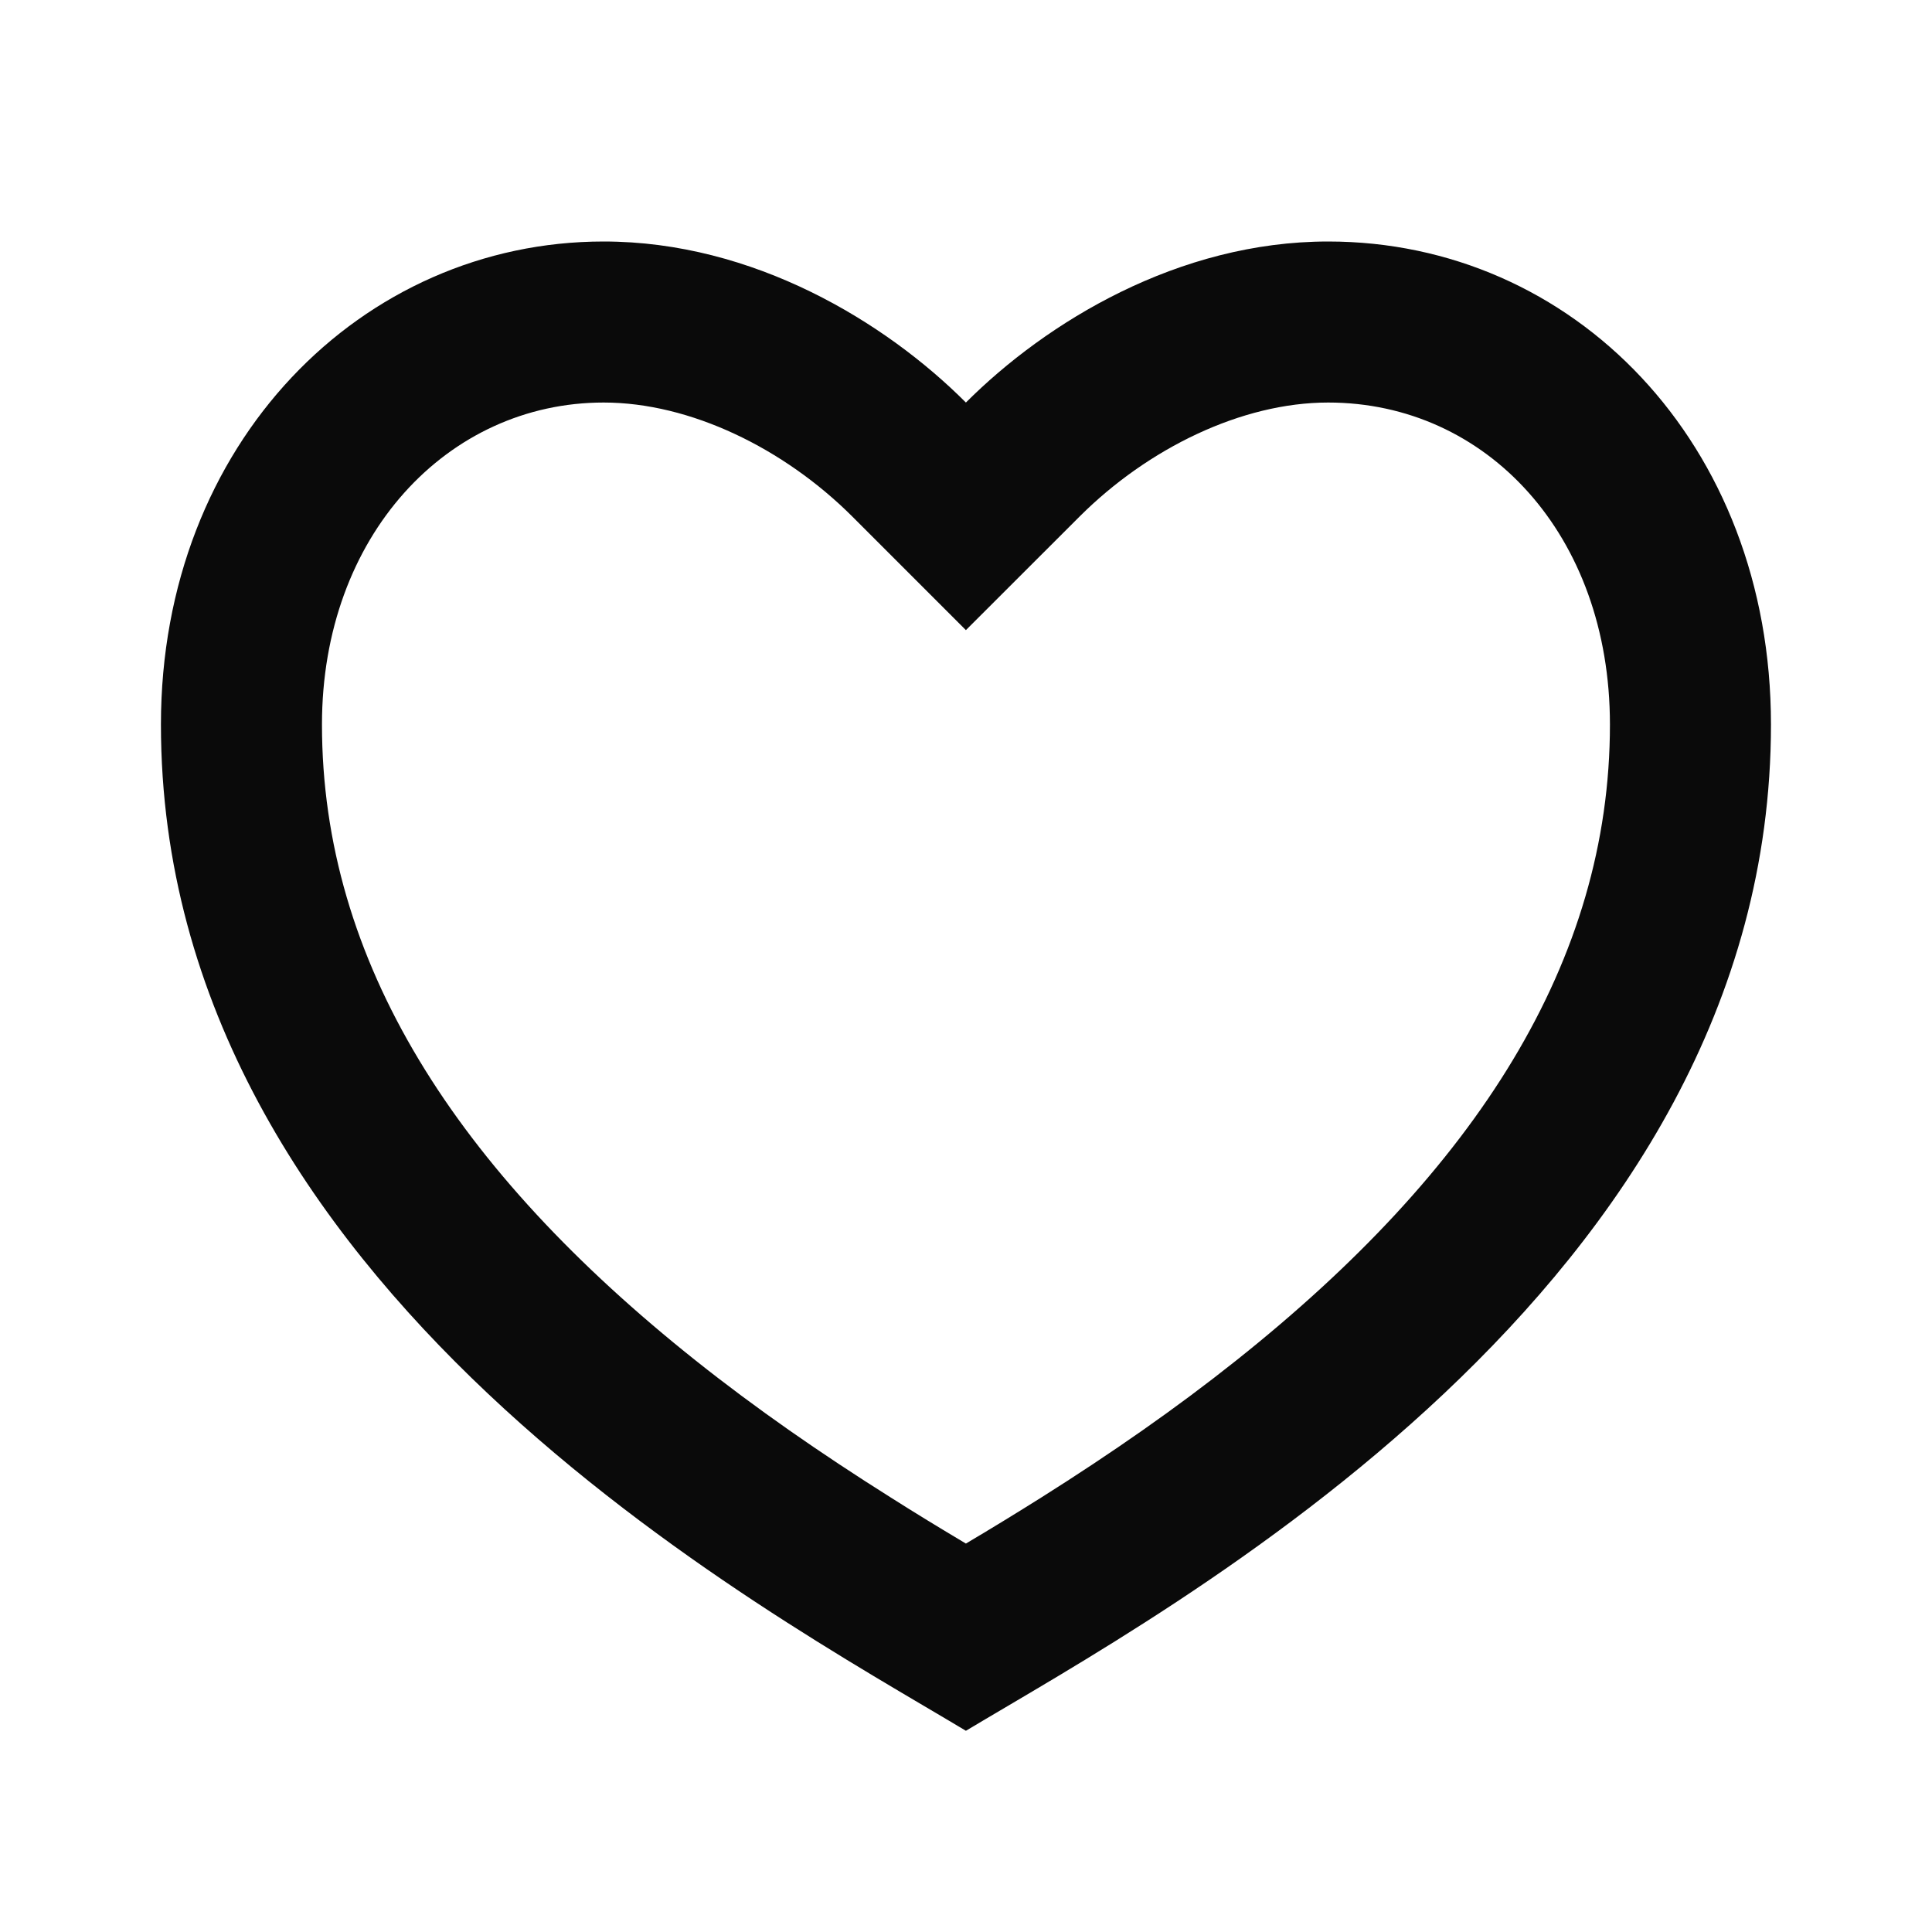 <svg width="20" height="20" viewBox="0 0 20 20" fill="none" xmlns="http://www.w3.org/2000/svg">
<g id="Group">
<path id="Vector" d="M13.749 2.5C16.281 2.5 18.333 4.583 18.333 7.5C18.333 13.333 12.083 16.667 9.999 17.917C7.916 16.667 1.666 13.333 1.666 7.5C1.666 4.583 3.749 2.5 6.249 2.5C7.799 2.5 9.166 3.333 9.999 4.167C10.833 3.333 12.199 2.5 13.749 2.5ZM10.778 15.503C11.512 15.04 12.174 14.579 12.794 14.086C15.278 12.111 16.666 9.953 16.666 7.5C16.666 5.533 15.385 4.167 13.749 4.167C12.853 4.167 11.883 4.642 11.178 5.345L9.999 6.523L8.821 5.345C8.116 4.642 7.146 4.167 6.249 4.167C4.633 4.167 3.333 5.547 3.333 7.5C3.333 9.953 4.721 12.111 7.204 14.086C7.824 14.579 8.487 15.04 9.221 15.502C9.47 15.66 9.717 15.811 9.999 15.979C10.282 15.811 10.528 15.66 10.778 15.503Z" fill="#0A0A0A"/>
</g>
</svg>
